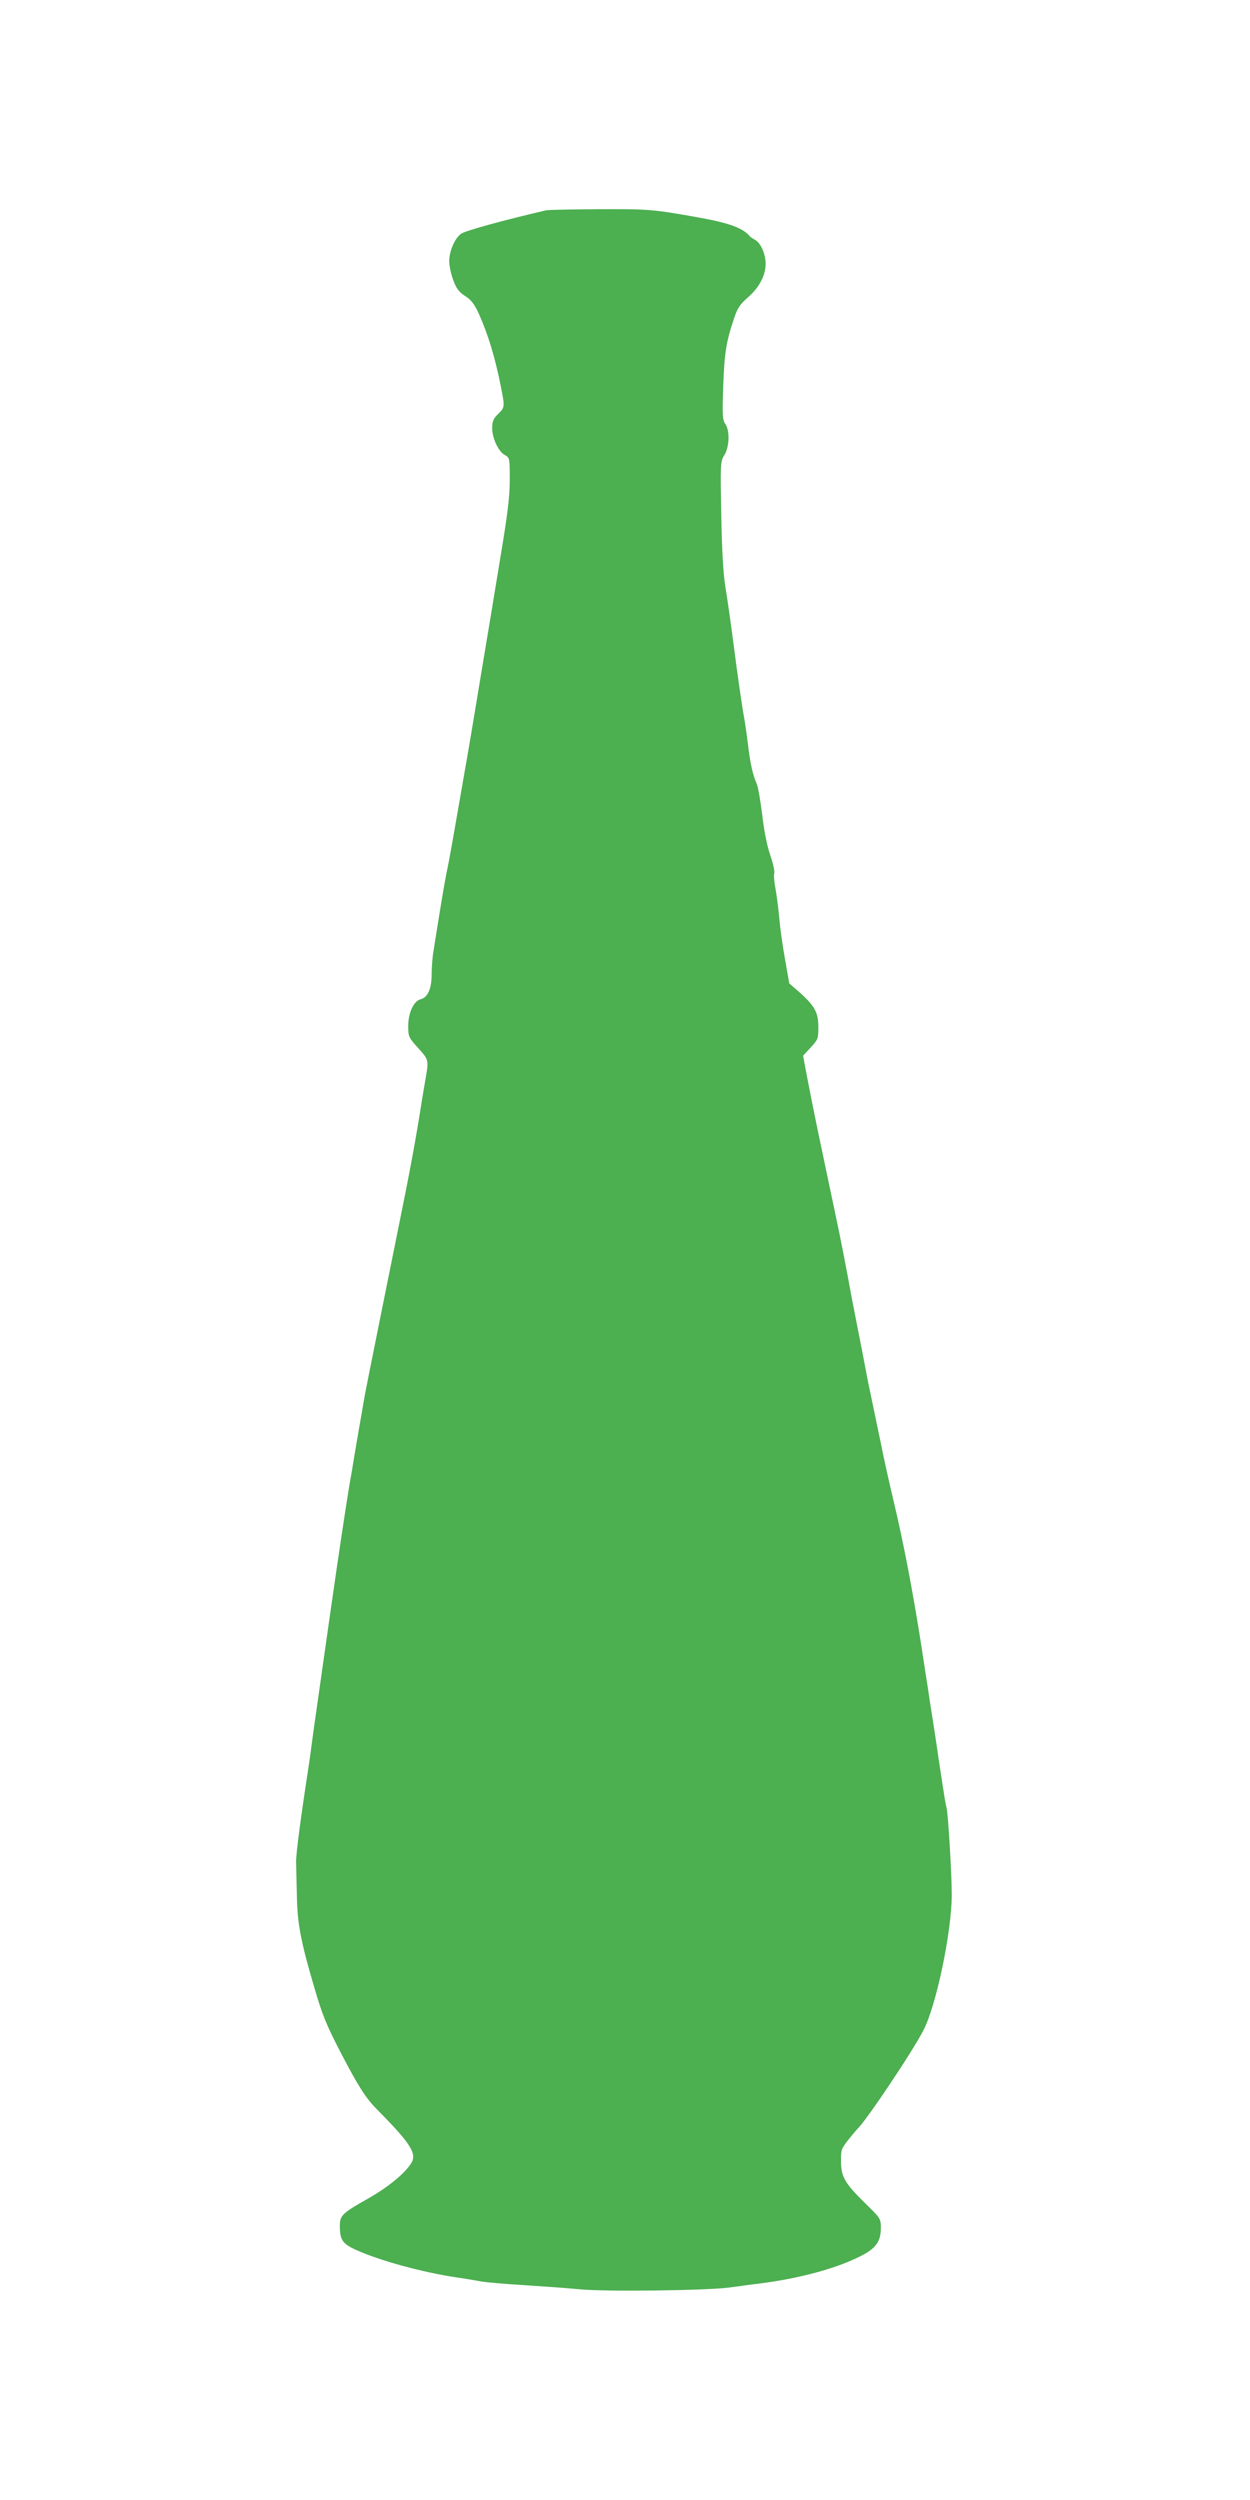 <?xml version="1.0" standalone="no"?>
<!DOCTYPE svg PUBLIC "-//W3C//DTD SVG 20010904//EN"
 "http://www.w3.org/TR/2001/REC-SVG-20010904/DTD/svg10.dtd">
<svg version="1.0" xmlns="http://www.w3.org/2000/svg"
 width="640pt" height="1280pt" viewBox="0 0 640 1280"
 preserveAspectRatio="xMidYMid meet">
<g transform="translate(0,1280) scale(0.1,-0.1)"
fill="#4caf50" stroke="none">
<path d="M2795 11723 c-211 -49 -408 -103 -433 -119 -32 -21 -62 -89 -62 -141
0 -23 9 -67 21 -98 16 -44 30 -61 61 -81 30 -19 47 -41 69 -89 48 -107 84
-225 114 -377 20 -102 20 -104 -15 -138 -24 -23 -30 -38 -30 -72 0 -52 32
-120 65 -138 24 -13 25 -16 25 -125 0 -88 -11 -178 -50 -411 -27 -165 -74
-450 -105 -634 -30 -184 -64 -384 -75 -445 -31 -180 -49 -280 -64 -367 -8 -46
-21 -117 -30 -158 -13 -66 -32 -181 -66 -396 -6 -33 -10 -89 -10 -123 0 -73
-20 -118 -56 -127 -36 -9 -64 -70 -64 -138 0 -53 3 -59 50 -111 54 -59 55 -63
41 -146 -5 -30 -15 -85 -21 -124 -30 -194 -65 -381 -117 -635 -78 -386 -164
-814 -174 -867 -5 -29 -14 -79 -19 -110 -6 -32 -15 -84 -20 -115 -6 -32 -14
-85 -20 -118 -5 -33 -14 -86 -20 -117 -26 -160 -55 -353 -105 -703 -30 -212
-59 -414 -64 -450 -5 -36 -15 -103 -21 -150 -6 -47 -15 -112 -20 -145 -40
-259 -65 -448 -64 -490 1 -27 2 -104 4 -170 2 -141 20 -237 89 -470 42 -145
63 -195 140 -343 86 -165 125 -226 181 -282 175 -177 207 -228 174 -278 -34
-52 -117 -120 -215 -176 -138 -78 -149 -89 -149 -142 0 -72 13 -92 82 -123
120 -55 340 -115 513 -141 44 -6 101 -16 128 -21 26 -5 125 -13 220 -19 94 -6
222 -15 282 -21 129 -13 649 -7 770 9 44 6 116 16 160 21 204 27 384 76 508
138 81 40 107 76 107 146 0 48 -2 50 -84 130 -101 100 -120 132 -120 213 -1
56 2 64 39 110 21 27 42 51 45 54 43 39 285 400 339 507 66 129 144 506 144
691 0 109 -19 423 -27 448 -5 19 -9 41 -41 254 -8 58 -20 133 -25 167 -6 35
-14 92 -20 128 -5 36 -14 94 -20 130 -5 36 -15 95 -20 132 -45 288 -93 542
-146 763 -19 80 -49 213 -65 295 -17 83 -40 191 -50 240 -11 50 -23 113 -28
140 -5 28 -21 109 -35 180 -14 72 -30 155 -36 185 -25 139 -61 323 -80 410
-11 52 -29 138 -40 190 -11 52 -29 138 -40 190 -21 98 -60 293 -78 390 l-10
55 39 42 c37 40 39 46 39 104 0 74 -18 108 -95 177 l-54 47 -21 120 c-12 66
-26 163 -30 215 -5 52 -14 121 -20 153 -6 32 -9 66 -6 75 4 10 -6 52 -20 93
-16 45 -32 124 -41 204 -9 72 -21 144 -28 160 -21 49 -34 106 -45 201 -6 49
-15 112 -20 139 -11 60 -35 227 -50 345 -20 153 -30 224 -46 325 -11 66 -18
192 -21 370 -5 262 -5 272 16 305 26 43 28 125 5 159 -15 20 -16 46 -11 195 6
170 15 226 56 348 17 51 31 71 70 105 58 50 91 113 91 172 0 51 -25 107 -54
123 -11 6 -23 14 -26 17 -33 42 -105 69 -255 96 -240 43 -259 45 -515 44 -140
-1 -264 -3 -275 -6z"/>
</g>
</svg>
